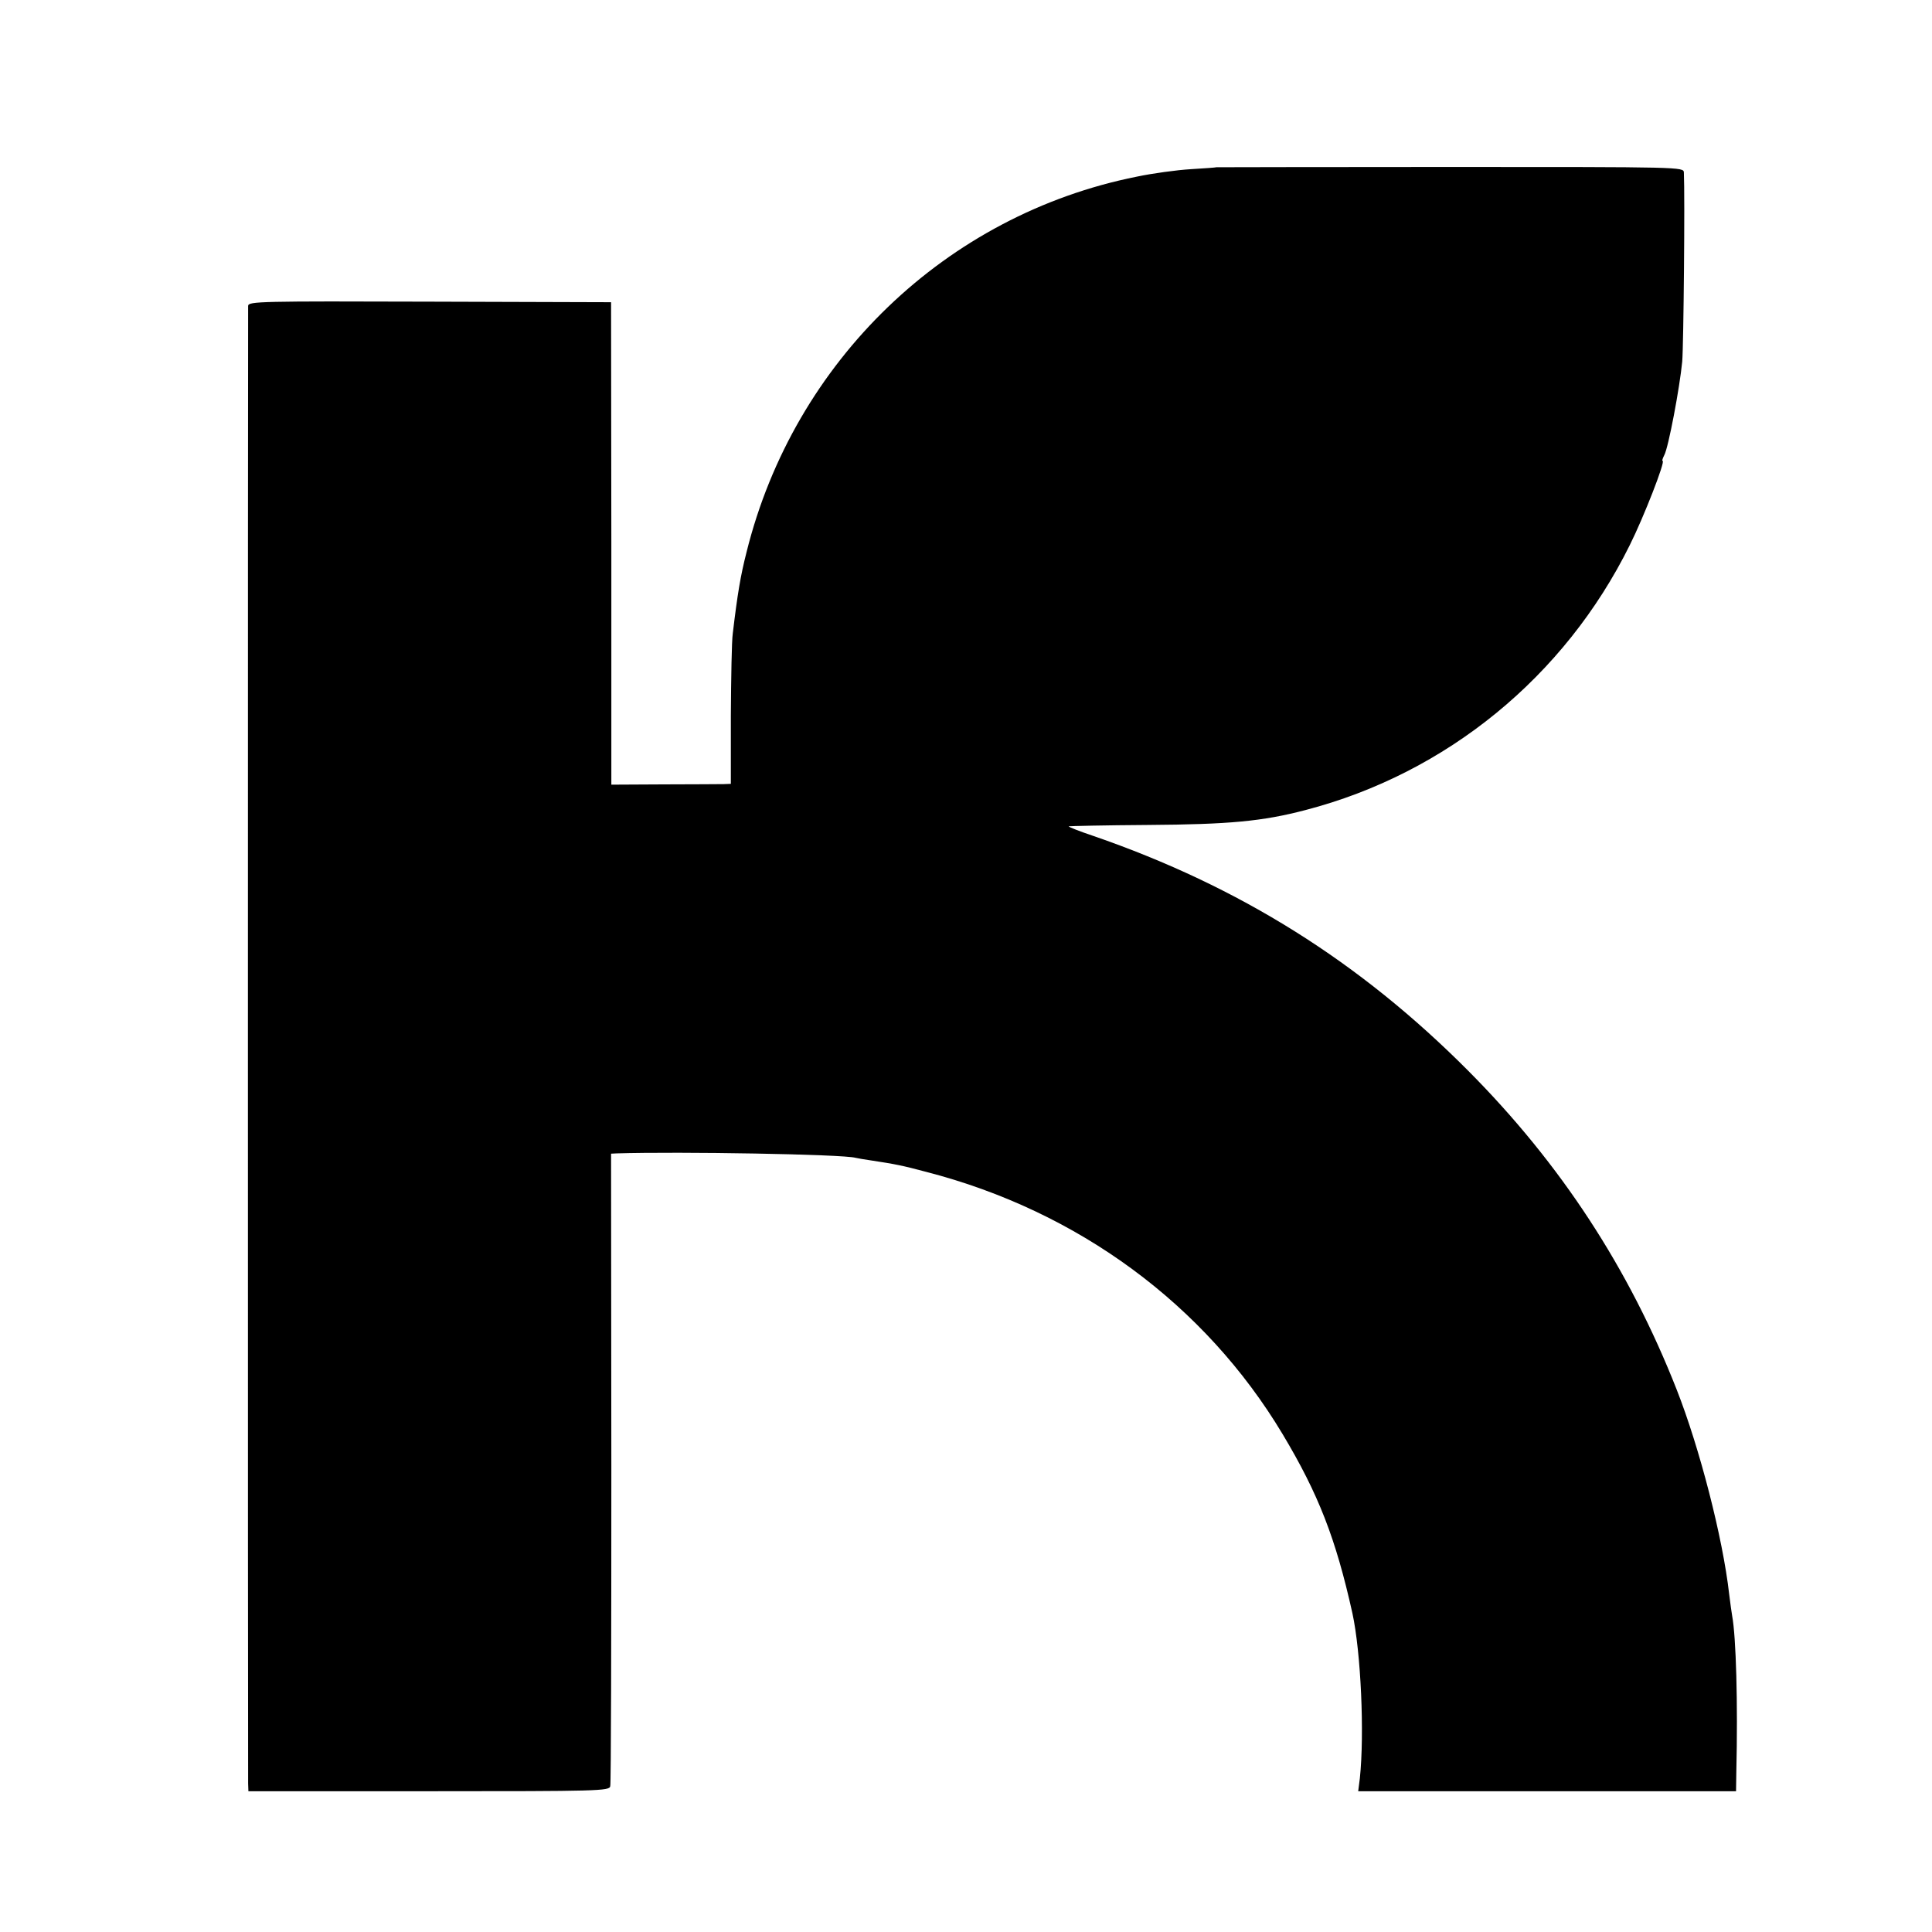 <?xml version="1.0" standalone="no"?>
<!DOCTYPE svg PUBLIC "-//W3C//DTD SVG 20010904//EN"
 "http://www.w3.org/TR/2001/REC-SVG-20010904/DTD/svg10.dtd">
<svg version="1.0" xmlns="http://www.w3.org/2000/svg"
 width="700pt" height="700pt" viewBox="0 0 700 700"
 preserveAspectRatio="xMidYMid meet">
<g transform="translate(0,700) scale(0.1,-0.1)"
fill="#000000" stroke="none">
<path d="M4407 6394 c-1 -1 -43 -4 -93 -7 -50 -3 -138 -15 -195 -27 -691 -138
-1242 -668 -1414 -1360 -22 -86 -33 -152 -50 -295 -4 -27 -6 -161 -7 -297 l0
-248 -26 -1 c-15 0 -112 -1 -217 -1 l-190 -1 0 874 -1 874 -657 2 c-613 2
-657 1 -658 -15 -1 -22 -1 -5319 0 -5354 l1 -28 654 0 c614 0 654 1 657 18 3
9 4 529 4 1154 l-1 1138 20 1 c228 7 820 -3 866 -16 8 -2 32 -6 53 -9 92 -14
117 -19 203 -42 550 -142 1010 -481 1291 -950 130 -217 193 -379 253 -649 31
-143 44 -436 27 -598 l-6 -47 685 0 684 0 1 68 c6 254 -1 491 -15 567 -2 11
-7 47 -11 80 -23 203 -107 529 -190 740 -173 440 -420 818 -755 1155 -393 395
-828 668 -1358 851 -51 17 -91 33 -90 35 2 1 132 4 288 5 293 2 414 13 570 54
511 133 939 483 1175 960 51 102 130 305 119 305 -3 0 0 9 6 21 15 27 56 245
65 339 5 60 10 600 6 685 -1 20 -8 20 -847 20 -465 0 -846 -1 -847 -1z"/>
</g>
</svg>
